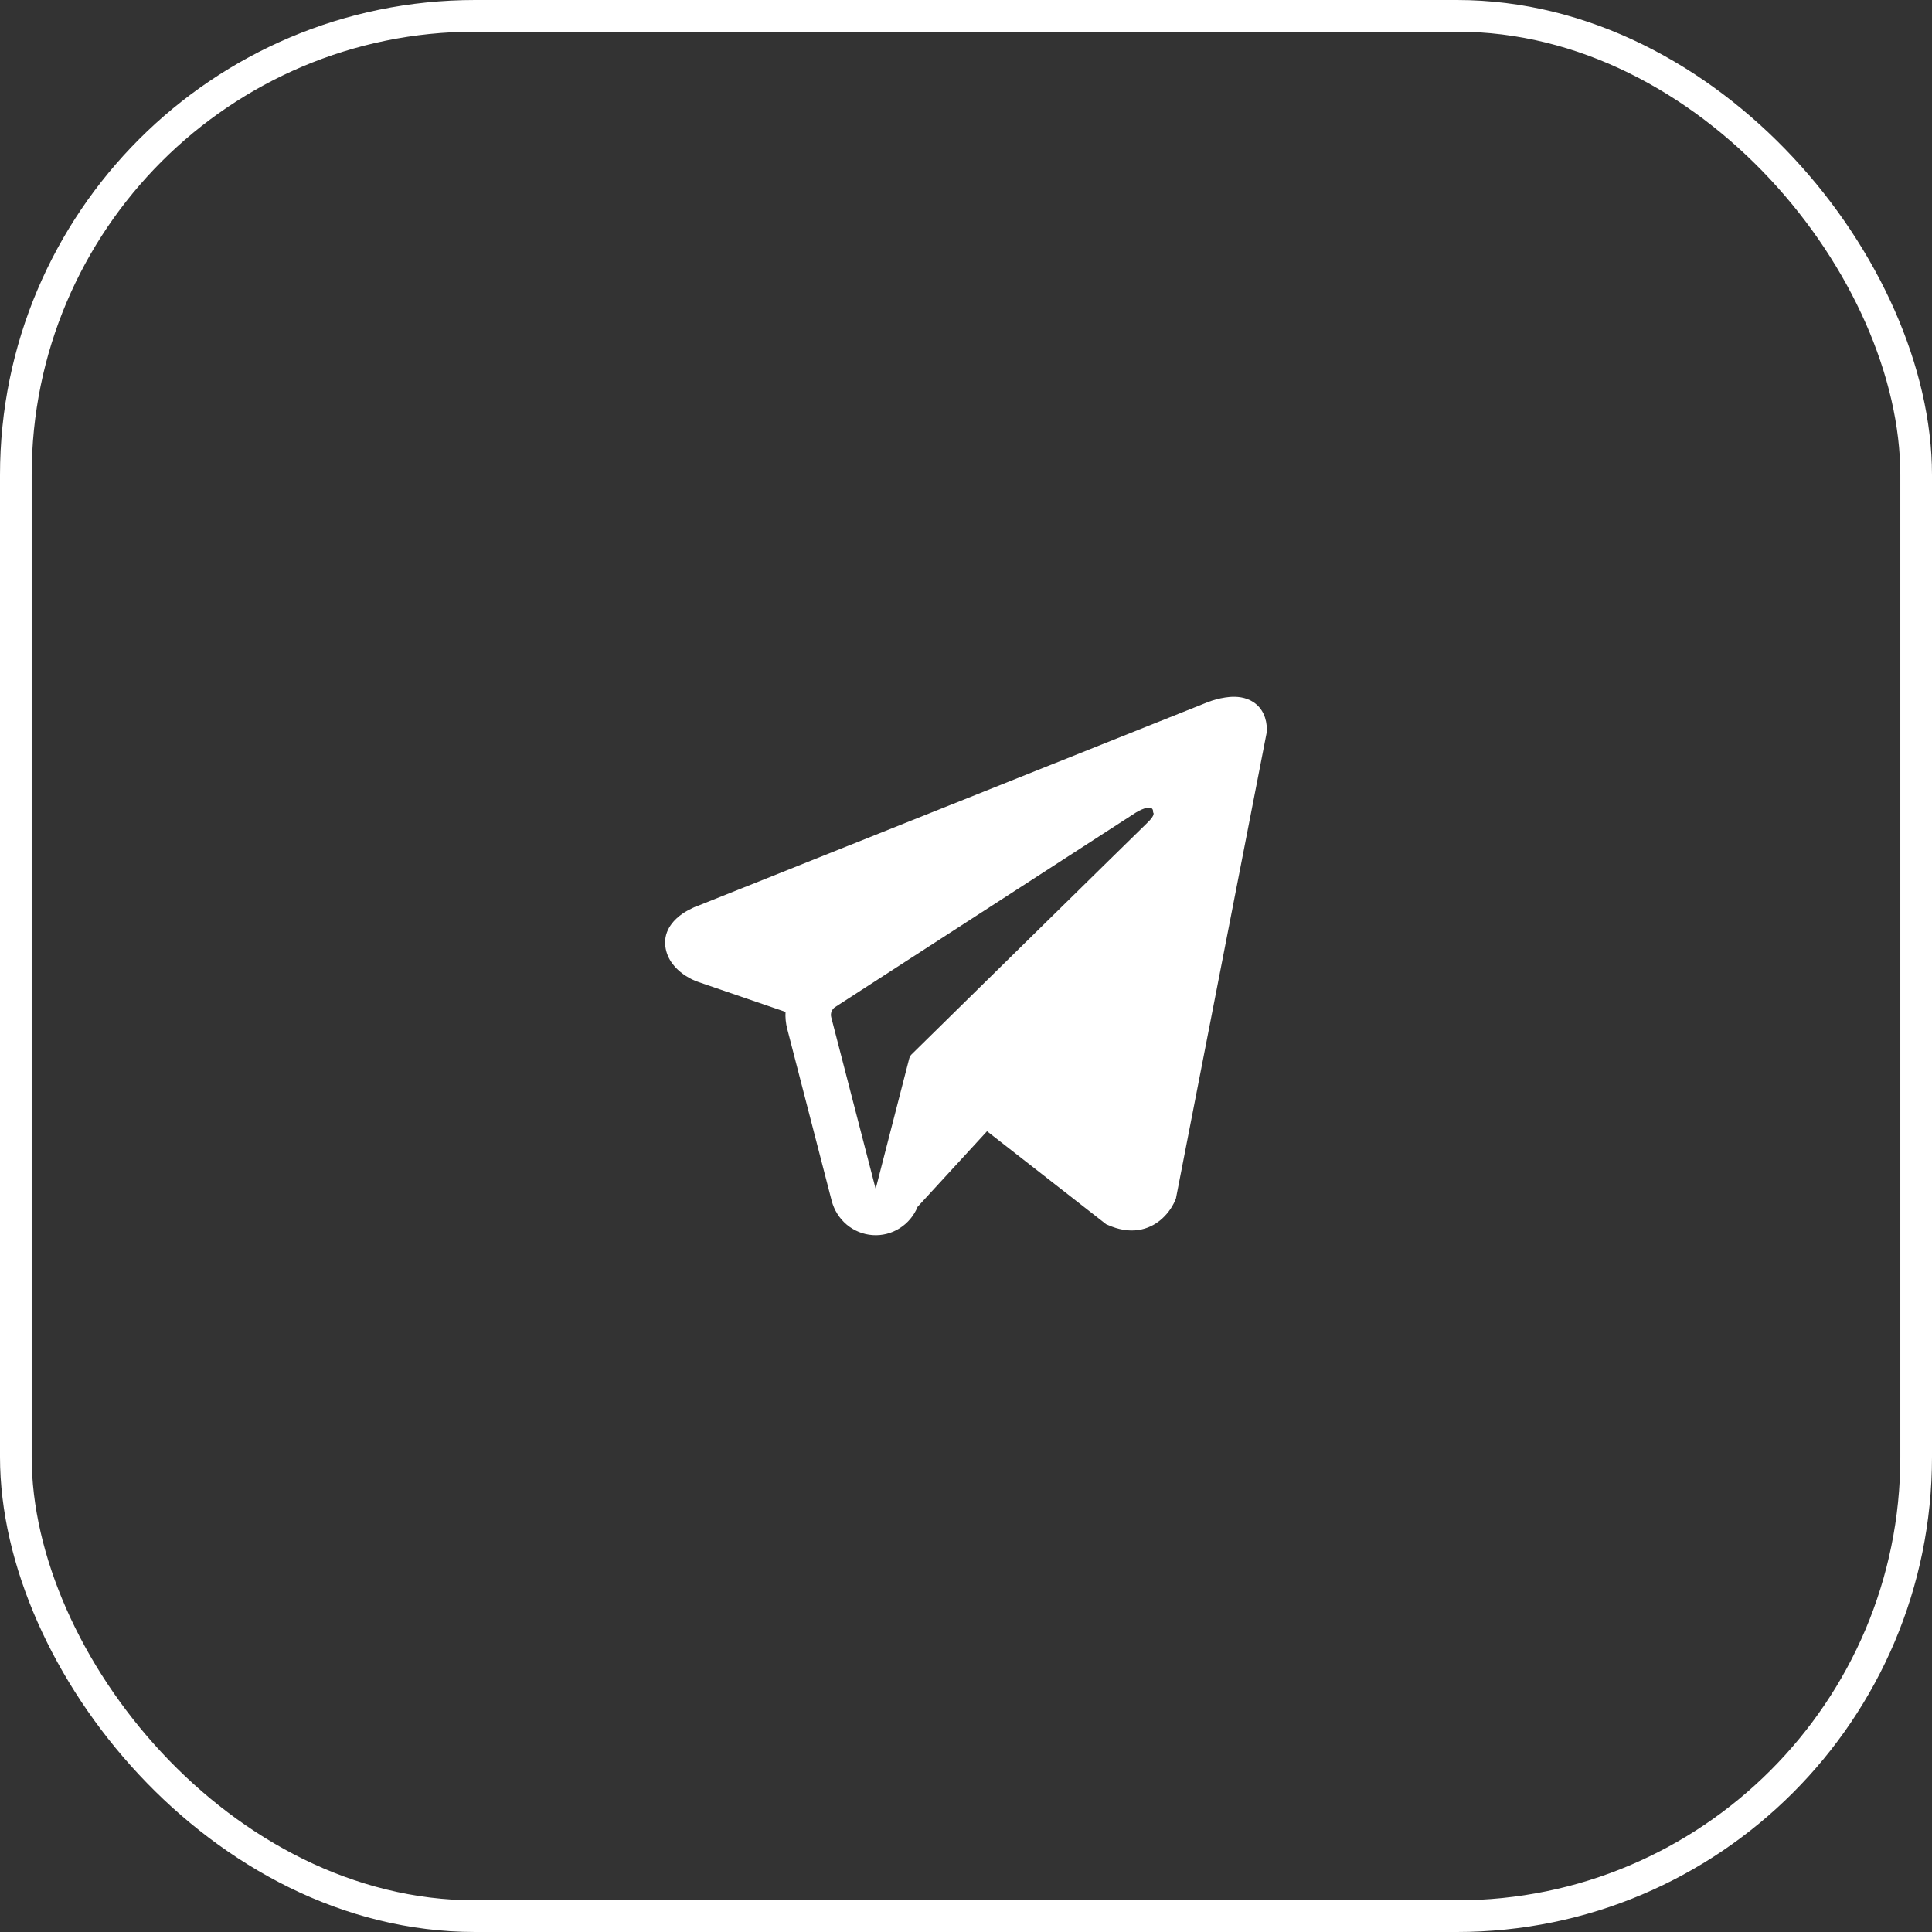 <?xml version="1.0" encoding="UTF-8"?> <svg xmlns="http://www.w3.org/2000/svg" width="61" height="61" viewBox="0 0 61 61" fill="none"><rect x="0" y="0" width="61" height="61" fill="#333333" stroke="none"/><rect x="0.5" y="0.5" width="60" height="60" rx="14.5" stroke="white"></rect><path fill-rule="evenodd" clip-rule="evenodd" d="M37.111 37.885V37.883L37.128 37.842L40 23.097V23.05C40 22.683 39.866 22.362 39.577 22.17C39.323 22.001 39.031 21.989 38.826 22.005C38.635 22.023 38.447 22.062 38.265 22.122C38.187 22.147 38.111 22.176 38.035 22.208L38.023 22.213L22.013 28.609L22.008 28.611C21.959 28.627 21.911 28.646 21.865 28.67C21.752 28.723 21.642 28.784 21.539 28.855C21.333 29 20.941 29.339 21.007 29.878C21.062 30.324 21.364 30.607 21.568 30.754C21.688 30.84 21.817 30.913 21.953 30.969L21.984 30.982L21.994 30.985L22 30.988L24.802 31.949C24.792 32.128 24.81 32.309 24.857 32.49L26.259 37.911C26.336 38.206 26.502 38.47 26.733 38.665C26.964 38.859 27.25 38.975 27.549 38.996C27.848 39.018 28.147 38.943 28.402 38.782C28.658 38.622 28.857 38.384 28.973 38.102L31.164 35.717L34.926 38.654L34.98 38.677C35.322 38.829 35.64 38.877 35.932 38.837C36.224 38.796 36.456 38.671 36.63 38.53C36.832 38.364 36.993 38.152 37.1 37.911L37.107 37.894L37.11 37.888L37.111 37.885ZM26.245 32.117C26.23 32.057 26.233 31.994 26.256 31.936C26.278 31.878 26.318 31.829 26.37 31.796L35.869 25.652C35.869 25.652 36.428 25.306 36.408 25.652C36.408 25.652 36.508 25.713 36.208 25.996C35.925 26.267 29.438 32.645 28.781 33.291C28.745 33.327 28.72 33.373 28.707 33.423L27.648 37.538L26.245 32.117Z" fill="white"></path></svg> 